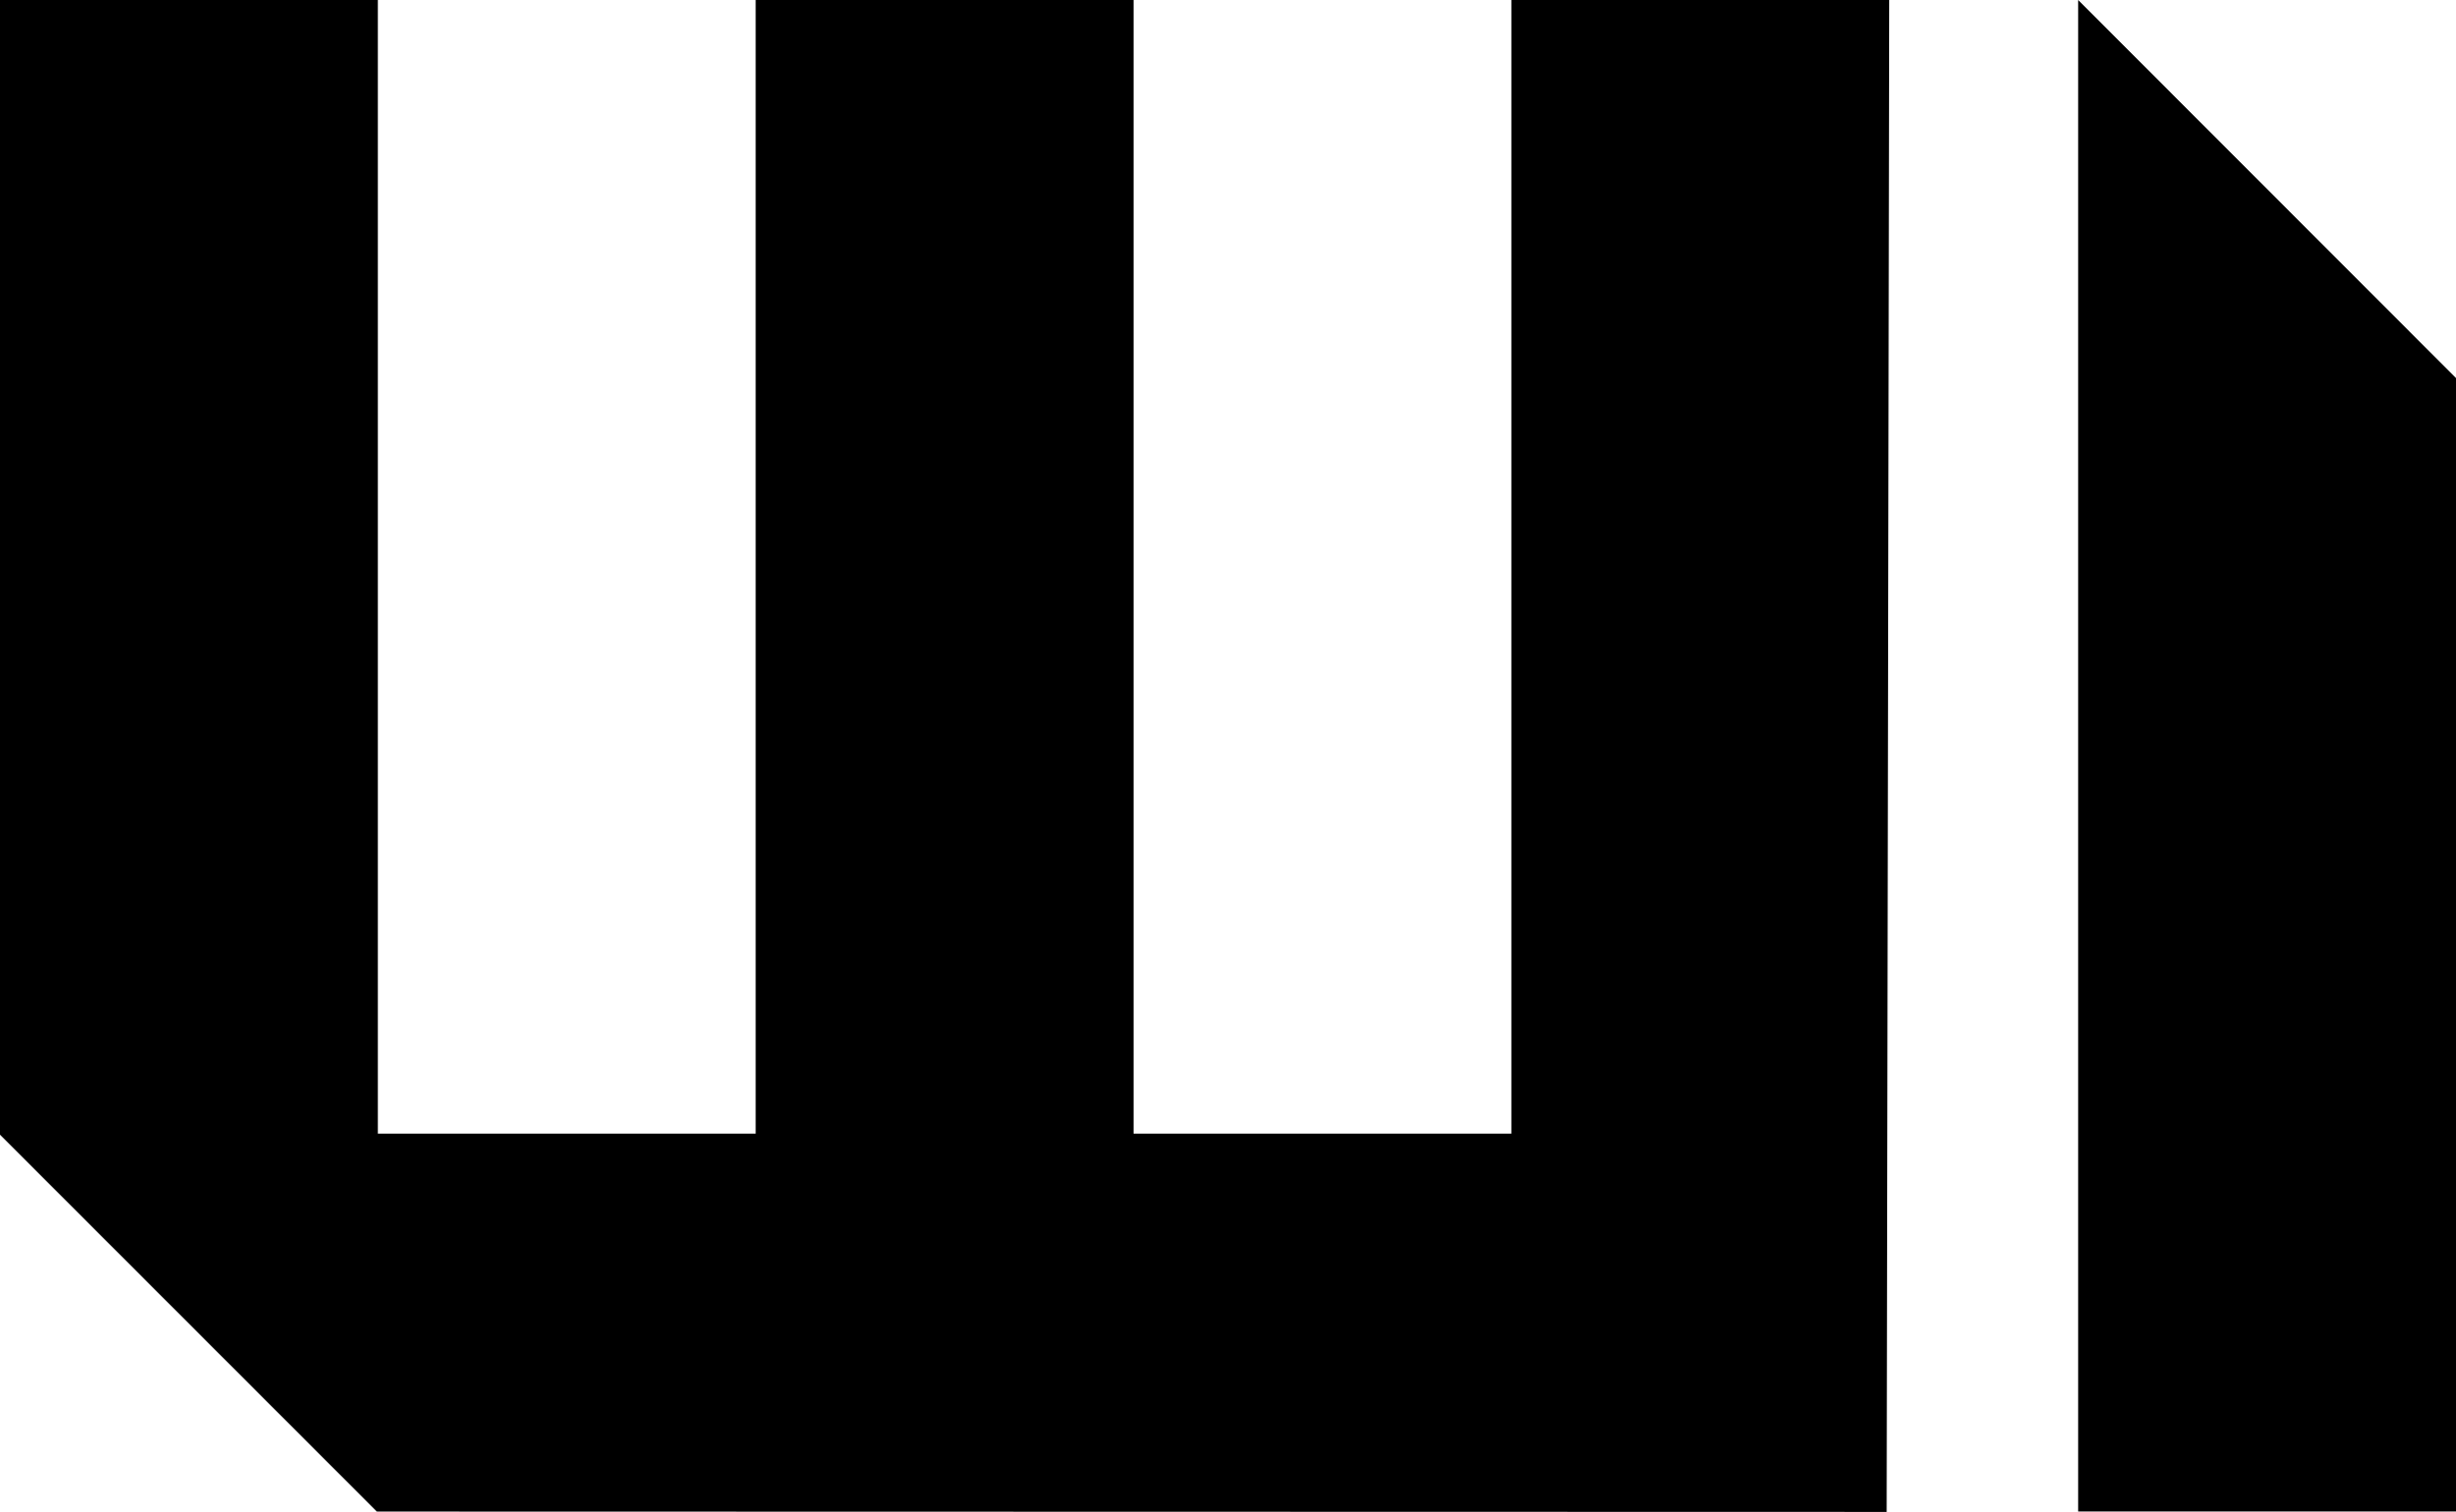 <?xml version="1.0" encoding="utf-8"?>
<!-- Generator: Adobe Illustrator 16.0.0, SVG Export Plug-In . SVG Version: 6.00 Build 0)  -->
<!DOCTYPE svg PUBLIC "-//W3C//DTD SVG 1.1//EN" "http://www.w3.org/Graphics/SVG/1.1/DTD/svg11.dtd">
<svg version="1.1" id="Ebene_1" xmlns="http://www.w3.org/2000/svg" xmlns:xlink="http://www.w3.org/1999/xlink" x="0px" y="0px"
	 width="117px" height="72.021px" viewBox="239 385.89 117 72.021" enable-background="new 239 385.89 117 72.021"
	 xml:space="preserve">
<g>
	<polygon points="311,385.89 329,385.89 328.878,457.911 256.953,457.894 239,439.941 239,385.89 257,385.89 257,439.89 275,439.89 
		275,385.89 293,385.89 293,439.89 311,439.89 	"/>
	<polygon points="356,457.89 338,457.89 338,385.89 356,403.9 	"/>
</g>
</svg>
